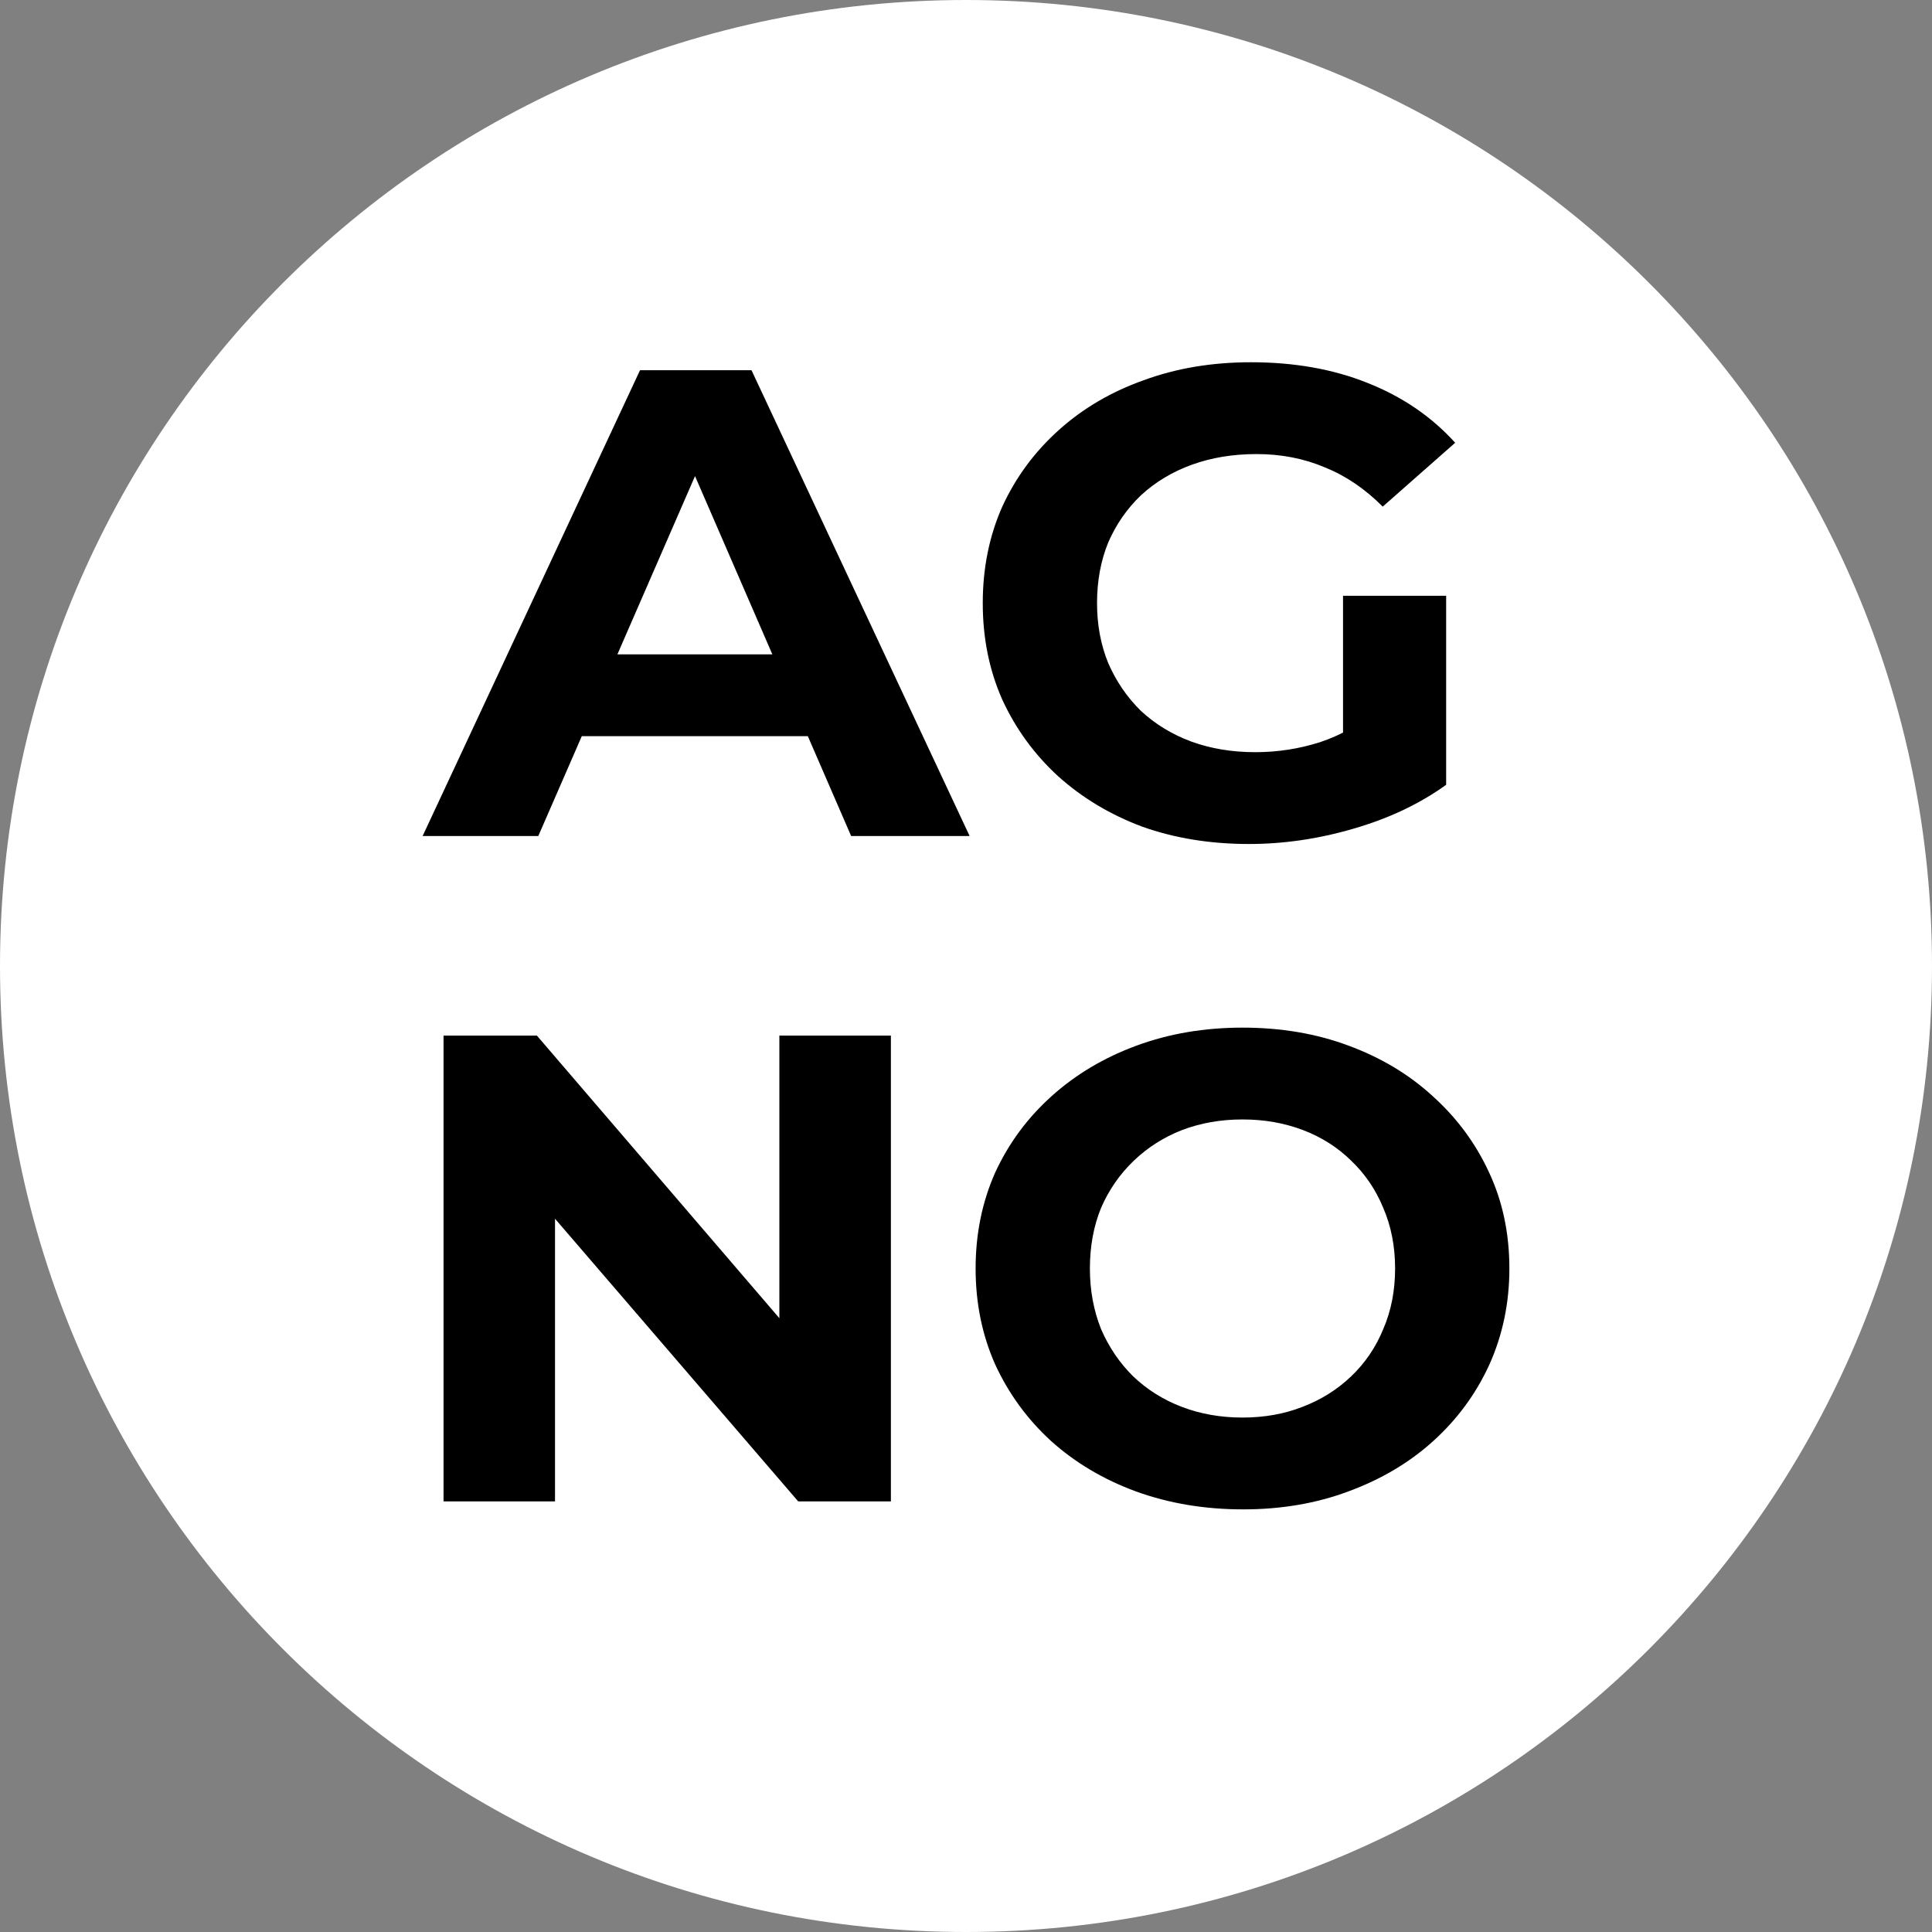 <svg width="40" height="40" viewBox="0 0 40 40" fill="none" xmlns="http://www.w3.org/2000/svg">
<rect x="0" y="0" width="40" height="40" fill="#808080" stroke="none"/>
<path d="M40 20C40 31.046 31.046 40 20 40C8.954 40 0 31.046 0 20C0 8.954 8.954 0 20 0C31.046 0 40 8.954 40 20Z" fill="white"/>
<path d="M8.75 17.309L13.251 7.665H15.559L20.075 17.309H17.622L13.929 8.795H14.852L11.145 17.309H8.75ZM11.001 15.242L11.621 13.548H16.814L17.449 15.242H11.001Z" fill="black"/>
<path d="M25.858 17.474C25.06 17.474 24.324 17.355 23.651 17.116C22.987 16.868 22.405 16.519 21.905 16.069C21.415 15.619 21.03 15.091 20.751 14.485C20.482 13.878 20.347 13.213 20.347 12.487C20.347 11.761 20.482 11.096 20.751 10.489C21.03 9.883 21.419 9.355 21.92 8.905C22.42 8.455 23.006 8.111 23.68 7.872C24.353 7.624 25.093 7.5 25.901 7.5C26.796 7.5 27.599 7.642 28.311 7.927C29.032 8.212 29.638 8.625 30.128 9.167L28.628 10.489C28.262 10.122 27.863 9.851 27.431 9.677C26.998 9.493 26.526 9.401 26.017 9.401C25.526 9.401 25.079 9.475 24.675 9.622C24.271 9.768 23.92 9.98 23.622 10.255C23.333 10.531 23.107 10.857 22.944 11.233C22.79 11.61 22.713 12.028 22.713 12.487C22.713 12.937 22.79 13.35 22.944 13.727C23.107 14.103 23.333 14.434 23.622 14.719C23.92 14.994 24.266 15.205 24.661 15.352C25.065 15.499 25.507 15.573 25.988 15.573C26.45 15.573 26.897 15.504 27.33 15.366C27.772 15.219 28.2 14.976 28.614 14.636L29.941 16.248C29.393 16.643 28.753 16.946 28.022 17.157C27.301 17.368 26.579 17.474 25.858 17.474ZM27.806 15.959V12.335H29.941V16.248L27.806 15.959Z" fill="black"/>
<path d="M9.183 31.085V21.441H11.116L17.074 28.385H16.136V21.441H18.445V31.085H16.526L10.553 24.142H11.491V31.085H9.183Z" fill="black"/>
<path d="M25.739 31.25C24.941 31.25 24.2 31.126 23.517 30.878C22.844 30.63 22.257 30.281 21.757 29.831C21.267 29.381 20.882 28.853 20.603 28.247C20.334 27.641 20.199 26.979 20.199 26.263C20.199 25.547 20.334 24.885 20.603 24.279C20.882 23.673 21.271 23.145 21.772 22.695C22.272 22.245 22.858 21.896 23.532 21.648C24.205 21.4 24.936 21.276 25.725 21.276C26.523 21.276 27.254 21.4 27.917 21.648C28.591 21.896 29.173 22.245 29.663 22.695C30.163 23.145 30.553 23.673 30.832 24.279C31.11 24.876 31.25 25.538 31.25 26.263C31.25 26.979 31.11 27.645 30.832 28.261C30.553 28.867 30.163 29.395 29.663 29.845C29.173 30.286 28.591 30.63 27.917 30.878C27.254 31.126 26.528 31.25 25.739 31.25ZM25.725 29.349C26.177 29.349 26.59 29.275 26.965 29.128C27.35 28.982 27.687 28.77 27.975 28.495C28.264 28.219 28.485 27.893 28.639 27.517C28.802 27.14 28.884 26.722 28.884 26.263C28.884 25.804 28.802 25.386 28.639 25.009C28.485 24.633 28.264 24.307 27.975 24.031C27.696 23.756 27.364 23.545 26.98 23.398C26.595 23.251 26.177 23.177 25.725 23.177C25.273 23.177 24.854 23.251 24.469 23.398C24.094 23.545 23.762 23.756 23.474 24.031C23.186 24.307 22.959 24.633 22.796 25.009C22.642 25.386 22.565 25.804 22.565 26.263C22.565 26.713 22.642 27.131 22.796 27.517C22.959 27.893 23.181 28.219 23.46 28.495C23.748 28.77 24.085 28.982 24.469 29.128C24.854 29.275 25.273 29.349 25.725 29.349Z" fill="black"/>
</svg>
